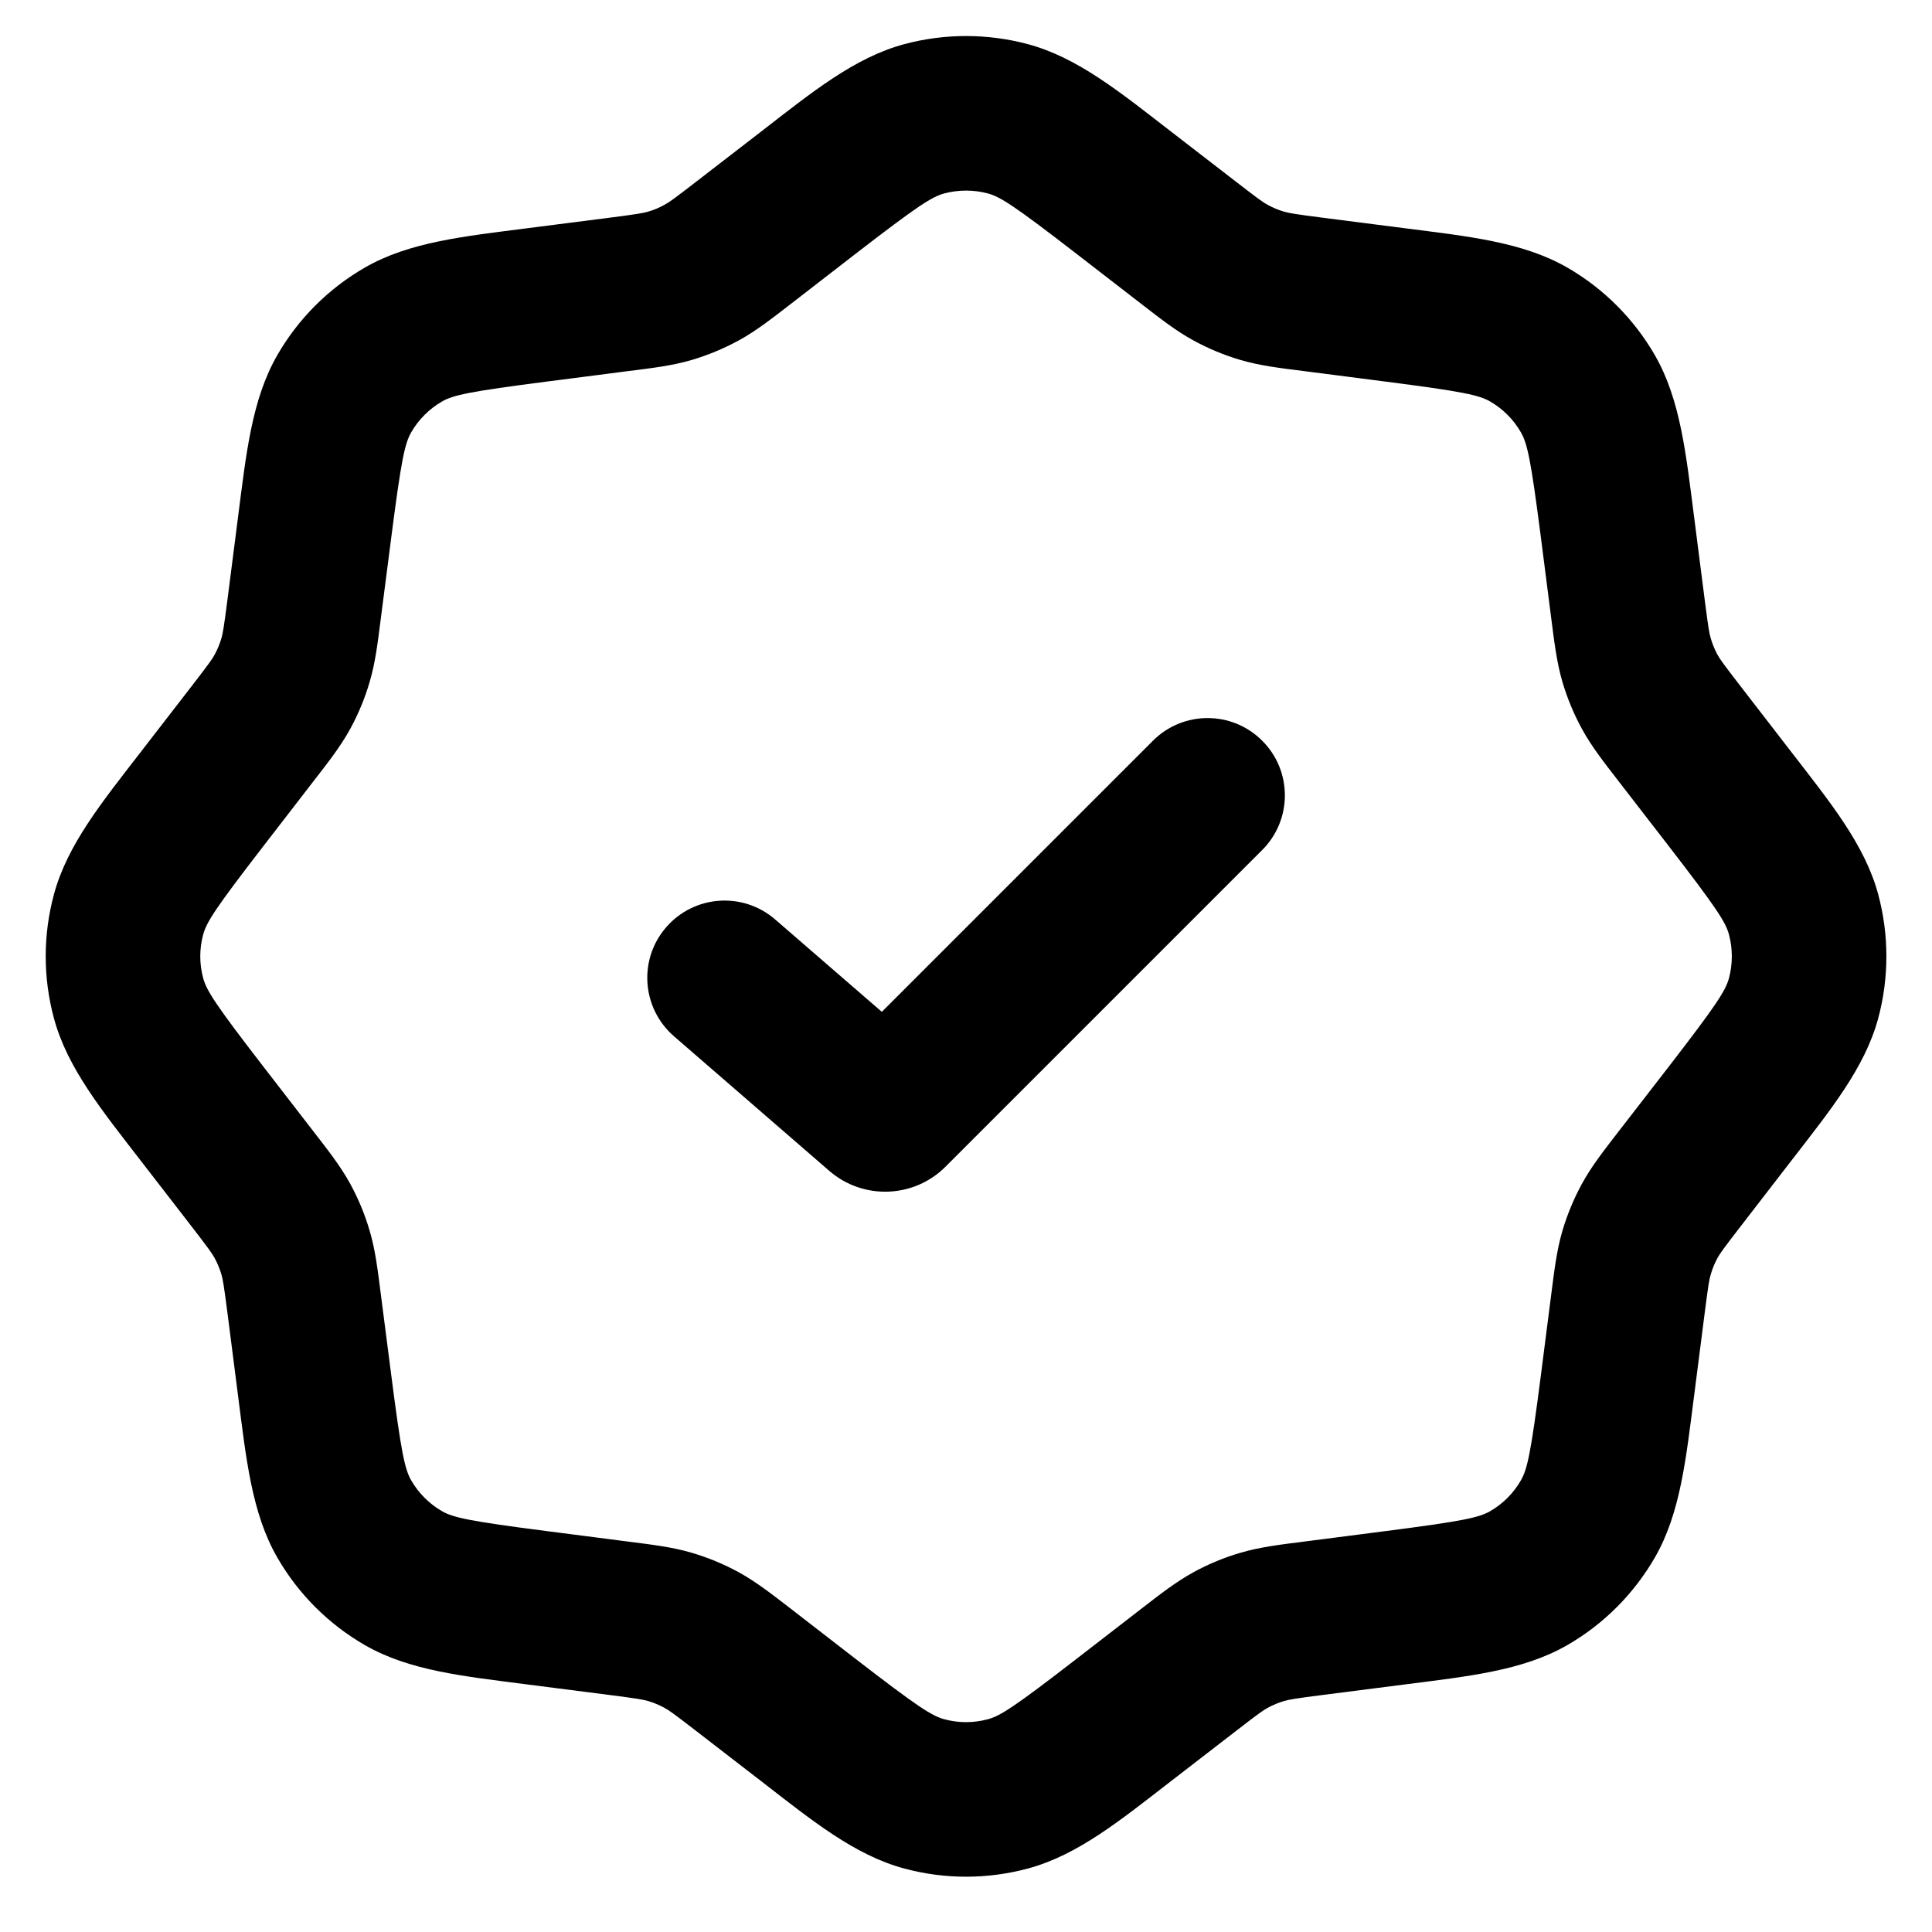 <?xml version="1.0" encoding="UTF-8"?>
<svg xmlns="http://www.w3.org/2000/svg" width="25" height="25" viewBox="0 0 25 25" fill="none">
  <path d="M16.333 10.999C16.724 10.608 16.724 9.975 16.333 9.585C15.943 9.194 15.309 9.194 14.919 9.585L16.333 10.999ZM11.386 14.395L12.041 13.639L12.041 13.639L11.386 14.395ZM10.031 11.898C9.613 11.536 8.982 11.581 8.62 11.999C8.258 12.416 8.304 13.047 8.721 13.409L10.031 11.898ZM8.008 3.81L7.88 2.818L8.008 3.81ZM8.668 3.698L8.951 4.658L8.668 3.698ZM9.621 3.141L10.233 3.933V3.933L9.621 3.141ZM9.076 3.53L8.597 2.651L9.076 3.53ZM4.071 6.827L5.063 6.954L4.071 6.827ZM4.455 5.095L5.321 5.594L4.455 5.095ZM6.953 3.945L7.08 4.937H7.08L6.953 3.945ZM5.221 4.329L5.72 5.195L5.221 4.329ZM3.267 9.495L2.476 8.884H2.476L3.267 9.495ZM3.655 8.95L2.777 8.472L3.655 8.95ZM3.935 7.882L2.944 7.755L3.935 7.882ZM3.824 8.542L4.783 8.825L3.824 8.542ZM2.617 14.413L3.408 13.802H3.408L2.617 14.413ZM1.663 12.917L2.629 12.657L1.663 12.917ZM2.617 10.337L3.408 10.949H3.408L2.617 10.337ZM1.663 11.833L2.629 12.093L1.663 11.833ZM3.935 16.868L2.944 16.995L3.935 16.868ZM3.824 16.208L2.865 16.491L3.824 16.208ZM3.267 15.255L2.476 15.866H2.476L3.267 15.255ZM3.655 15.8L4.534 15.322L3.655 15.8ZM6.953 20.805L7.08 19.813H7.08L6.953 20.805ZM5.221 20.421L5.72 19.555L5.221 20.421ZM4.071 17.923L5.063 17.796L4.071 17.923ZM4.455 19.655L3.588 20.154L4.455 19.655ZM9.621 21.609L10.233 20.817L10.233 20.817L9.621 21.609ZM9.076 21.221L9.554 20.342L9.076 21.221ZM8.008 20.941L7.88 21.932H7.88L8.008 20.941ZM8.668 21.052L8.951 20.093L8.668 21.052ZM14.539 22.259L15.15 23.05L14.539 22.259ZM13.043 23.212L12.783 22.247L13.043 23.212ZM10.463 22.259L9.852 23.05H9.852L10.463 22.259ZM11.959 23.212L12.219 22.247L11.959 23.212ZM16.994 20.941L17.121 21.932H17.121L16.994 20.941ZM16.334 21.052L16.051 20.093L16.334 21.052ZM15.38 21.609L14.769 20.817L15.38 21.609ZM15.926 21.221L15.448 20.342L15.926 21.221ZM20.931 17.923L19.939 17.796L20.931 17.923ZM20.547 19.655L21.414 20.154L20.547 19.655ZM18.049 20.805L17.922 19.813H17.922L18.049 20.805ZM19.781 20.421L20.28 21.288L19.781 20.421ZM21.735 15.255L20.943 14.643L20.943 14.643L21.735 15.255ZM21.346 15.8L20.468 15.322L21.346 15.8ZM21.066 16.868L22.058 16.995V16.995L21.066 16.868ZM21.178 16.208L20.218 15.925L21.178 16.208ZM22.385 10.337L23.176 9.726V9.726L22.385 10.337ZM23.338 11.833L22.373 12.093L23.338 11.833ZM22.385 14.413L23.176 15.024V15.024L22.385 14.413ZM23.338 12.917L22.373 12.657L23.338 12.917ZM21.066 7.882L22.058 7.755V7.755L21.066 7.882ZM21.178 8.542L20.218 8.825L21.178 8.542ZM21.735 9.495L20.943 10.107L20.943 10.107L21.735 9.495ZM21.346 8.95L20.468 9.428L21.346 8.95ZM18.049 3.945L17.922 4.937L18.049 3.945ZM19.781 4.329L20.28 3.462L19.781 4.329ZM20.931 6.827L19.939 6.954V6.954L20.931 6.827ZM20.547 5.095L19.68 5.594L20.547 5.095ZM15.38 3.141L14.769 3.933L15.38 3.141ZM15.926 3.53L15.448 4.408L15.926 3.53ZM16.994 3.81L17.121 2.818L16.994 3.81ZM16.334 3.698L16.616 2.739L16.334 3.698ZM14.539 2.491L15.15 1.7V1.7L14.539 2.491ZM13.043 1.538L12.783 2.503L13.043 1.538ZM10.463 2.491L9.852 1.7V1.7L10.463 2.491ZM11.959 1.538L12.219 2.503L11.959 1.538ZM11.528 14.39L12.235 15.097L16.333 10.999L15.626 10.292L14.919 9.585L10.821 13.683L11.528 14.39ZM11.386 14.395L12.041 13.639L10.031 11.898L9.376 12.653L8.721 13.409L10.731 15.151L11.386 14.395ZM11.528 14.39L10.821 13.683C11.153 13.35 11.685 13.331 12.041 13.639L11.386 14.395L10.731 15.151C11.169 15.53 11.825 15.507 12.235 15.097L11.528 14.39ZM14.539 2.491L13.927 3.282L14.769 3.933L15.38 3.141L15.992 2.35L15.15 1.7L14.539 2.491ZM16.994 3.81L16.867 4.801L17.922 4.937L18.049 3.945L18.176 2.953L17.121 2.818L16.994 3.81ZM20.931 6.827L19.939 6.954L20.074 8.009L21.066 7.882L22.058 7.755L21.923 6.7L20.931 6.827ZM21.735 9.495L20.943 10.107L21.594 10.949L22.385 10.337L23.176 9.726L22.526 8.884L21.735 9.495ZM22.385 14.413L21.594 13.802L20.943 14.643L21.735 15.255L22.526 15.866L23.176 15.024L22.385 14.413ZM21.066 16.868L20.074 16.741L19.939 17.796L20.931 17.923L21.923 18.05L22.058 16.995L21.066 16.868ZM18.049 20.805L17.922 19.813L16.867 19.949L16.994 20.941L17.121 21.932L18.176 21.797L18.049 20.805ZM15.38 21.609L14.769 20.817L13.927 21.468L14.539 22.259L15.15 23.05L15.992 22.4L15.38 21.609ZM10.463 22.259L11.074 21.468L10.233 20.817L9.621 21.609L9.01 22.4L9.852 23.05L10.463 22.259ZM8.008 20.941L8.135 19.949L7.08 19.813L6.953 20.805L6.825 21.797L7.88 21.932L8.008 20.941ZM4.071 17.923L5.063 17.796L4.927 16.741L3.935 16.868L2.944 16.995L3.079 18.05L4.071 17.923ZM3.267 15.255L4.058 14.643L3.408 13.802L2.617 14.413L1.825 15.024L2.476 15.866L3.267 15.255ZM2.617 10.337L3.408 10.949L4.058 10.107L3.267 9.495L2.476 8.884L1.825 9.726L2.617 10.337ZM3.935 7.882L4.927 8.009L5.063 6.954L4.071 6.827L3.079 6.7L2.944 7.755L3.935 7.882ZM6.953 3.945L7.08 4.937L8.135 4.801L8.008 3.81L7.88 2.818L6.825 2.953L6.953 3.945ZM9.621 3.141L10.233 3.933L11.074 3.282L10.463 2.491L9.852 1.7L9.01 2.35L9.621 3.141ZM8.008 3.81L8.135 4.801C8.439 4.763 8.698 4.732 8.951 4.658L8.668 3.698L8.385 2.739C8.32 2.758 8.245 2.771 7.88 2.818L8.008 3.81ZM9.621 3.141L9.01 2.35C8.719 2.575 8.657 2.619 8.597 2.651L9.076 3.53L9.554 4.408C9.786 4.282 9.99 4.12 10.233 3.933L9.621 3.141ZM8.668 3.698L8.951 4.658C9.16 4.596 9.362 4.512 9.554 4.408L9.076 3.53L8.597 2.651C8.53 2.688 8.459 2.718 8.385 2.739L8.668 3.698ZM4.071 6.827L5.063 6.954C5.192 5.949 5.238 5.739 5.321 5.594L4.455 5.095L3.588 4.596C3.256 5.173 3.185 5.877 3.079 6.7L4.071 6.827ZM6.953 3.945L6.825 2.953C6.003 3.059 5.298 3.13 4.722 3.462L5.221 4.329L5.72 5.195C5.865 5.112 6.075 5.066 7.08 4.937L6.953 3.945ZM4.455 5.095L5.321 5.594C5.417 5.428 5.554 5.291 5.72 5.195L5.221 4.329L4.722 3.462C4.251 3.733 3.859 4.125 3.588 4.596L4.455 5.095ZM3.267 9.495L4.058 10.107C4.246 9.865 4.407 9.66 4.534 9.428L3.655 8.95L2.777 8.472C2.745 8.531 2.7 8.593 2.476 8.884L3.267 9.495ZM3.935 7.882L2.944 7.755C2.897 8.119 2.884 8.194 2.865 8.26L3.824 8.542L4.783 8.825C4.858 8.572 4.888 8.313 4.927 8.009L3.935 7.882ZM3.655 8.95L4.534 9.428C4.638 9.237 4.722 9.034 4.783 8.825L3.824 8.542L2.865 8.26C2.843 8.333 2.814 8.404 2.777 8.472L3.655 8.95ZM2.617 14.413L3.408 13.802C2.789 13 2.673 12.819 2.629 12.657L1.663 12.917L0.698 13.177C0.871 13.819 1.318 14.368 1.825 15.024L2.617 14.413ZM2.617 10.337L1.825 9.726C1.318 10.382 0.871 10.931 0.698 11.573L1.663 11.833L2.629 12.093C2.673 11.931 2.789 11.751 3.408 10.949L2.617 10.337ZM1.663 12.917L2.629 12.657C2.579 12.472 2.579 12.278 2.629 12.093L1.663 11.833L0.698 11.573C0.556 12.098 0.556 12.652 0.698 13.177L1.663 12.917ZM3.935 16.868L4.927 16.741C4.888 16.437 4.858 16.178 4.783 15.925L3.824 16.208L2.865 16.491C2.884 16.556 2.897 16.631 2.944 16.995L3.935 16.868ZM3.267 15.255L2.476 15.866C2.7 16.157 2.745 16.219 2.777 16.279L3.655 15.8L4.534 15.322C4.407 15.09 4.246 14.886 4.058 14.643L3.267 15.255ZM3.824 16.208L4.783 15.925C4.722 15.716 4.638 15.514 4.534 15.322L3.655 15.8L2.777 16.279C2.814 16.346 2.843 16.417 2.865 16.491L3.824 16.208ZM6.953 20.805L7.08 19.813C6.075 19.684 5.865 19.638 5.72 19.555L5.221 20.421L4.722 21.288C5.298 21.62 6.003 21.691 6.825 21.797L6.953 20.805ZM4.071 17.923L3.079 18.05C3.185 18.873 3.256 19.578 3.588 20.154L4.455 19.655L5.321 19.156C5.238 19.011 5.192 18.801 5.063 17.796L4.071 17.923ZM5.221 20.421L5.72 19.555C5.554 19.459 5.417 19.322 5.321 19.156L4.455 19.655L3.588 20.154C3.859 20.625 4.251 21.017 4.722 21.288L5.221 20.421ZM9.621 21.609L10.233 20.817C9.99 20.63 9.786 20.469 9.554 20.342L9.076 21.221L8.597 22.099C8.657 22.131 8.719 22.175 9.01 22.4L9.621 21.609ZM8.008 20.941L7.88 21.932C8.245 21.979 8.32 21.992 8.385 22.011L8.668 21.052L8.951 20.093C8.698 20.018 8.439 19.988 8.135 19.949L8.008 20.941ZM9.076 21.221L9.554 20.342C9.362 20.238 9.16 20.154 8.951 20.093L8.668 21.052L8.385 22.011C8.459 22.033 8.53 22.062 8.597 22.099L9.076 21.221ZM14.539 22.259L13.927 21.468C13.126 22.087 12.945 22.203 12.783 22.247L13.043 23.212L13.303 24.178C13.945 24.005 14.493 23.558 15.15 23.05L14.539 22.259ZM10.463 22.259L9.852 23.05C10.508 23.558 11.057 24.005 11.699 24.178L11.959 23.212L12.219 22.247C12.057 22.203 11.876 22.087 11.074 21.468L10.463 22.259ZM13.043 23.212L12.783 22.247C12.598 22.297 12.404 22.297 12.219 22.247L11.959 23.212L11.699 24.178C12.224 24.32 12.777 24.32 13.303 24.178L13.043 23.212ZM16.994 20.941L16.867 19.949C16.563 19.988 16.304 20.018 16.051 20.093L16.334 21.052L16.616 22.011C16.682 21.992 16.757 21.979 17.121 21.932L16.994 20.941ZM15.38 21.609L15.992 22.4C16.283 22.175 16.345 22.131 16.404 22.099L15.926 21.221L15.448 20.342C15.216 20.469 15.011 20.63 14.769 20.817L15.38 21.609ZM16.334 21.052L16.051 20.093C15.841 20.154 15.639 20.238 15.448 20.342L15.926 21.221L16.404 22.099C16.472 22.062 16.543 22.033 16.616 22.011L16.334 21.052ZM20.931 17.923L19.939 17.796C19.81 18.801 19.764 19.011 19.68 19.156L20.547 19.655L21.414 20.154C21.746 19.578 21.817 18.873 21.923 18.05L20.931 17.923ZM18.049 20.805L18.176 21.797C18.999 21.691 19.703 21.62 20.28 21.288L19.781 20.421L19.282 19.555C19.137 19.638 18.927 19.684 17.922 19.813L18.049 20.805ZM20.547 19.655L19.68 19.156C19.585 19.322 19.448 19.459 19.282 19.555L19.781 20.421L20.28 21.288C20.751 21.017 21.142 20.625 21.414 20.154L20.547 19.655ZM21.735 15.255L20.943 14.643C20.756 14.886 20.594 15.09 20.468 15.322L21.346 15.8L22.224 16.279C22.257 16.219 22.301 16.157 22.526 15.866L21.735 15.255ZM21.066 16.868L22.058 16.995C22.105 16.631 22.117 16.556 22.137 16.491L21.178 16.208L20.218 15.925C20.144 16.178 20.113 16.437 20.074 16.741L21.066 16.868ZM21.346 15.8L20.468 15.322C20.364 15.514 20.28 15.716 20.218 15.925L21.178 16.208L22.137 16.491C22.158 16.417 22.188 16.346 22.224 16.279L21.346 15.8ZM22.385 10.337L21.594 10.949C22.213 11.751 22.329 11.931 22.373 12.093L23.338 11.833L24.304 11.573C24.131 10.931 23.683 10.382 23.176 9.726L22.385 10.337ZM22.385 14.413L23.176 15.024C23.683 14.368 24.131 13.819 24.304 13.177L23.338 12.917L22.373 12.657C22.329 12.819 22.213 13 21.594 13.802L22.385 14.413ZM23.338 11.833L22.373 12.093C22.422 12.278 22.422 12.472 22.373 12.657L23.338 12.917L24.304 13.177C24.445 12.652 24.445 12.098 24.304 11.573L23.338 11.833ZM21.066 7.882L20.074 8.009C20.113 8.313 20.144 8.572 20.218 8.825L21.178 8.542L22.137 8.26C22.117 8.194 22.105 8.119 22.058 7.755L21.066 7.882ZM21.735 9.495L22.526 8.884C22.301 8.593 22.257 8.531 22.224 8.472L21.346 8.95L20.468 9.428C20.594 9.66 20.756 9.865 20.943 10.107L21.735 9.495ZM21.178 8.542L20.218 8.825C20.28 9.034 20.364 9.237 20.468 9.428L21.346 8.95L22.224 8.472C22.188 8.404 22.158 8.333 22.137 8.26L21.178 8.542ZM18.049 3.945L17.922 4.937C18.927 5.066 19.137 5.112 19.282 5.195L19.781 4.329L20.28 3.462C19.703 3.13 18.999 3.059 18.176 2.953L18.049 3.945ZM20.931 6.827L21.923 6.7C21.817 5.877 21.746 5.173 21.414 4.596L20.547 5.095L19.68 5.594C19.764 5.739 19.81 5.949 19.939 6.954L20.931 6.827ZM19.781 4.329L19.282 5.195C19.448 5.291 19.585 5.428 19.68 5.594L20.547 5.095L21.414 4.596C21.142 4.125 20.751 3.733 20.28 3.462L19.781 4.329ZM15.38 3.141L14.769 3.933C15.011 4.12 15.216 4.282 15.448 4.408L15.926 3.53L16.404 2.651C16.345 2.619 16.283 2.575 15.992 2.35L15.38 3.141ZM16.994 3.81L17.121 2.818C16.757 2.771 16.682 2.758 16.616 2.739L16.334 3.698L16.051 4.658C16.304 4.732 16.563 4.763 16.867 4.801L16.994 3.81ZM15.926 3.53L15.448 4.408C15.639 4.512 15.841 4.596 16.051 4.658L16.334 3.698L16.616 2.739C16.543 2.718 16.472 2.688 16.404 2.651L15.926 3.53ZM14.539 2.491L15.15 1.7C14.493 1.192 13.945 0.745 13.303 0.572L13.043 1.538L12.783 2.503C12.945 2.547 13.126 2.663 13.927 3.282L14.539 2.491ZM10.463 2.491L11.074 3.282C11.876 2.663 12.057 2.547 12.219 2.503L11.959 1.538L11.699 0.572C11.057 0.745 10.508 1.192 9.852 1.7L10.463 2.491ZM13.043 1.538L13.303 0.572C12.777 0.431 12.224 0.431 11.699 0.572L11.959 1.538L12.219 2.503C12.404 2.454 12.598 2.454 12.783 2.503L13.043 1.538Z" fill="black"></path>
</svg>
